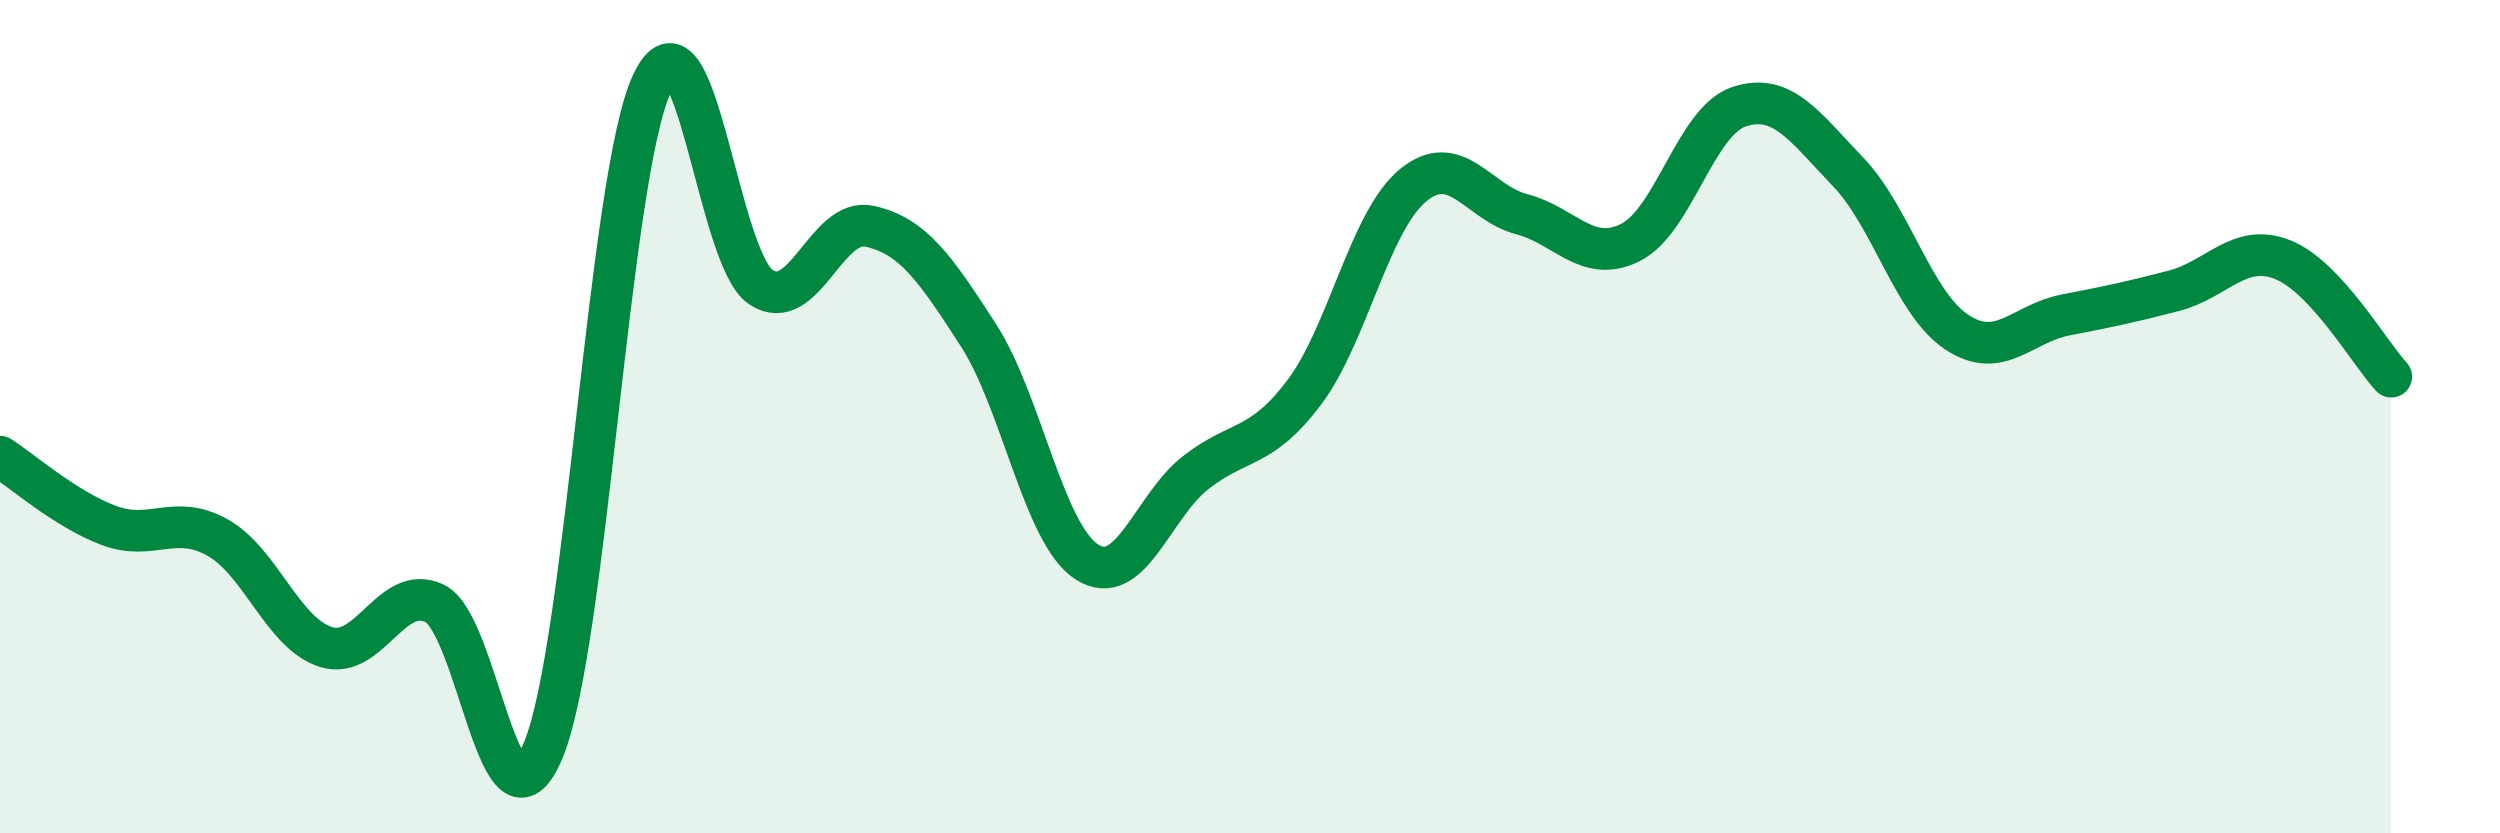 
    <svg width="60" height="20" viewBox="0 0 60 20" xmlns="http://www.w3.org/2000/svg">
      <path
        d="M 0,10.96 C 0.52,11.29 1.57,12.22 2.61,12.61 C 3.65,13 4.18,12.32 5.22,12.9 C 6.26,13.48 6.79,15.21 7.83,15.53 C 8.87,15.85 9.39,13.99 10.43,14.48 C 11.47,14.97 12,20.5 13.04,18 C 14.08,15.5 14.61,4.22 15.65,2 C 16.69,-0.22 17.22,6.2 18.26,6.89 C 19.3,7.58 19.83,5.2 20.87,5.43 C 21.91,5.66 22.44,6.43 23.48,8.04 C 24.52,9.65 25.05,12.83 26.09,13.49 C 27.13,14.15 27.66,12.15 28.7,11.34 C 29.74,10.53 30.26,10.8 31.3,9.42 C 32.34,8.04 32.87,5.31 33.91,4.45 C 34.95,3.59 35.48,4.87 36.52,5.14 C 37.56,5.41 38.09,6.34 39.13,5.82 C 40.17,5.3 40.7,2.9 41.74,2.56 C 42.78,2.22 43.31,3.04 44.35,4.12 C 45.39,5.2 45.92,7.28 46.96,7.97 C 48,8.66 48.53,7.76 49.57,7.56 C 50.61,7.36 51.13,7.25 52.17,6.98 C 53.21,6.71 53.74,5.82 54.78,6.23 C 55.82,6.64 56.87,8.48 57.39,9.04L57.39 20L0 20Z"
        fill="#008740"
        opacity="0.1"
        stroke-linecap="round"
        stroke-linejoin="round"
      />
      <path
        d="M 0,10.96 C 0.52,11.29 1.57,12.22 2.61,12.61 C 3.65,13 4.18,12.32 5.22,12.9 C 6.26,13.48 6.79,15.21 7.83,15.53 C 8.87,15.85 9.39,13.99 10.43,14.48 C 11.47,14.97 12,20.5 13.04,18 C 14.08,15.5 14.61,4.22 15.65,2 C 16.69,-0.22 17.22,6.2 18.26,6.89 C 19.3,7.58 19.83,5.2 20.87,5.43 C 21.91,5.66 22.44,6.43 23.48,8.04 C 24.52,9.65 25.05,12.83 26.09,13.49 C 27.13,14.15 27.66,12.15 28.7,11.34 C 29.74,10.53 30.26,10.8 31.3,9.42 C 32.34,8.04 32.87,5.31 33.91,4.45 C 34.95,3.59 35.48,4.87 36.52,5.14 C 37.56,5.41 38.09,6.34 39.13,5.82 C 40.17,5.3 40.7,2.9 41.74,2.56 C 42.78,2.22 43.31,3.04 44.35,4.12 C 45.39,5.2 45.92,7.28 46.96,7.97 C 48,8.66 48.53,7.76 49.57,7.56 C 50.61,7.36 51.13,7.25 52.17,6.98 C 53.21,6.71 53.74,5.82 54.78,6.23 C 55.82,6.64 56.87,8.48 57.39,9.04"
        stroke="#008740"
        stroke-width="1"
        fill="none"
        stroke-linecap="round"
        stroke-linejoin="round"
      />
    </svg>
  